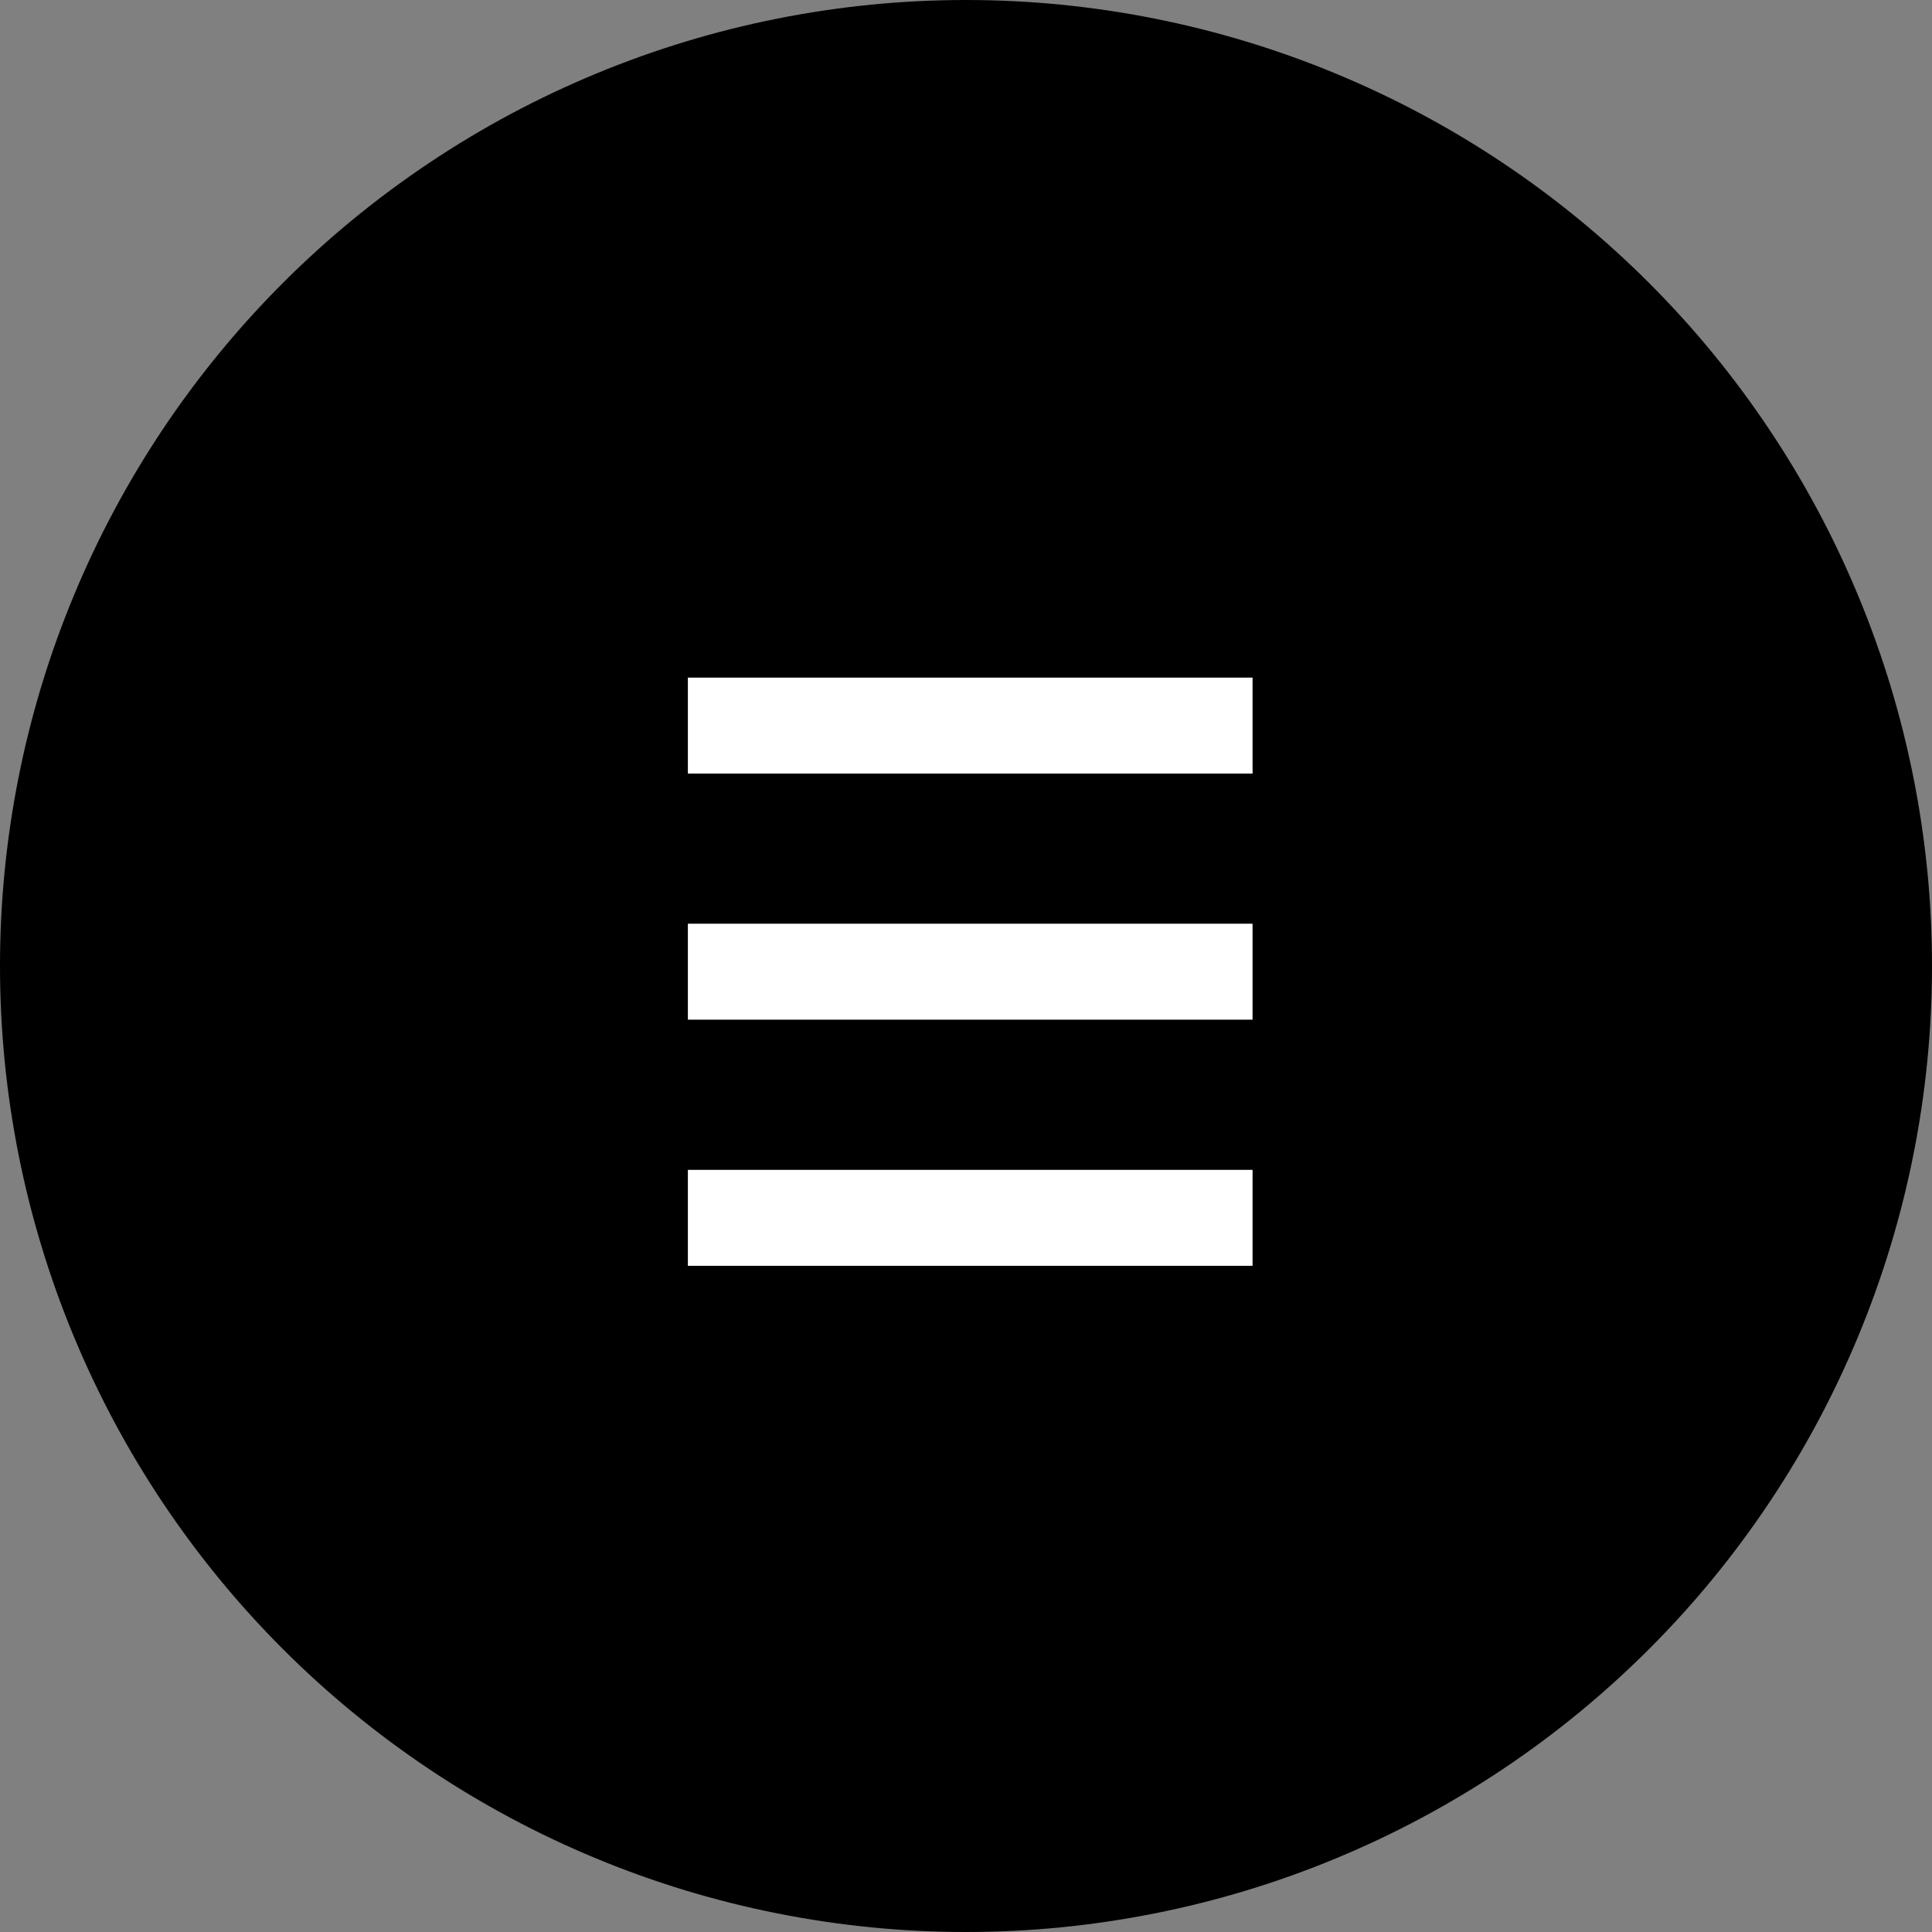 <?xml version="1.0" encoding="UTF-8"?>
<!DOCTYPE svg PUBLIC "-//W3C//DTD SVG 1.1//EN" "http://www.w3.org/Graphics/SVG/1.1/DTD/svg11.dtd">
<svg version="1.1" xmlns="http://www.w3.org/2000/svg" xmlns:xlink="http://www.w3.org/1999/xlink" x="0" y="0" width="40.273" height="40.273" viewBox="0, 0, 40.273, 40.273">
  <rect x="0" y="0" width="40.273" height="40.273" fill="#808080" stroke="none"/>
  <g id="Layer_1" transform="translate(-1139.727, -61)">
    <path d="M1180,81.137 C1180,82.459 1179.871,83.768 1179.613,85.065 C1179.355,86.362 1178.973,87.621 1178.467,88.843 C1177.961,90.064 1177.341,91.225 1176.606,92.324 C1175.872,93.423 1175.037,94.441 1174.102,95.375 C1173.167,96.31 1172.15,97.145 1171.051,97.88 C1169.951,98.614 1168.791,99.235 1167.569,99.741 C1166.348,100.247 1165.089,100.629 1163.792,100.886 C1162.495,101.144 1161.185,101.273 1159.863,101.273 C1158.541,101.273 1157.232,101.144 1155.935,100.886 C1154.638,100.629 1153.379,100.247 1152.157,99.741 C1150.936,99.235 1149.775,98.614 1148.676,97.88 C1147.577,97.145 1146.559,96.31 1145.624,95.375 C1144.69,94.441 1143.855,93.423 1143.12,92.324 C1142.386,91.225 1141.765,90.064 1141.259,88.843 C1140.753,87.621 1140.371,86.362 1140.113,85.065 C1139.856,83.768 1139.727,82.459 1139.727,81.137 C1139.727,79.814 1139.856,78.505 1140.113,77.208 C1140.371,75.911 1140.753,74.652 1141.259,73.431 C1141.765,72.209 1142.386,71.049 1143.12,69.949 C1143.855,68.85 1144.69,67.833 1145.624,66.898 C1146.559,65.963 1147.577,65.128 1148.676,64.394 C1149.775,63.659 1150.936,63.039 1152.157,62.533 C1153.379,62.027 1154.638,61.645 1155.935,61.387 C1157.232,61.129 1158.541,61 1159.863,61 C1161.185,61 1162.495,61.129 1163.792,61.387 C1165.089,61.645 1166.348,62.027 1167.569,62.533 C1168.791,63.039 1169.951,63.659 1171.051,64.394 C1172.15,65.128 1173.167,65.963 1174.102,66.898 C1175.037,67.833 1175.872,68.85 1176.606,69.949 C1177.341,71.049 1177.961,72.209 1178.467,73.431 C1178.973,74.652 1179.355,75.911 1179.613,77.208 C1179.871,78.505 1180,79.814 1180,81.137 z" fill="#000000"/>
    <path d="M1154.066,76.125 L1165.837,76.125" fill-opacity="0" stroke="#FFFFFF" stroke-width="2"/>
    <path d="M1154.066,81.255 L1165.837,81.255" fill-opacity="0" stroke="#FFFFFF" stroke-width="2"/>
    <path d="M1154.066,86.386 L1165.837,86.386" fill-opacity="0" stroke="#FFFFFF" stroke-width="2"/>
  </g>
</svg>
